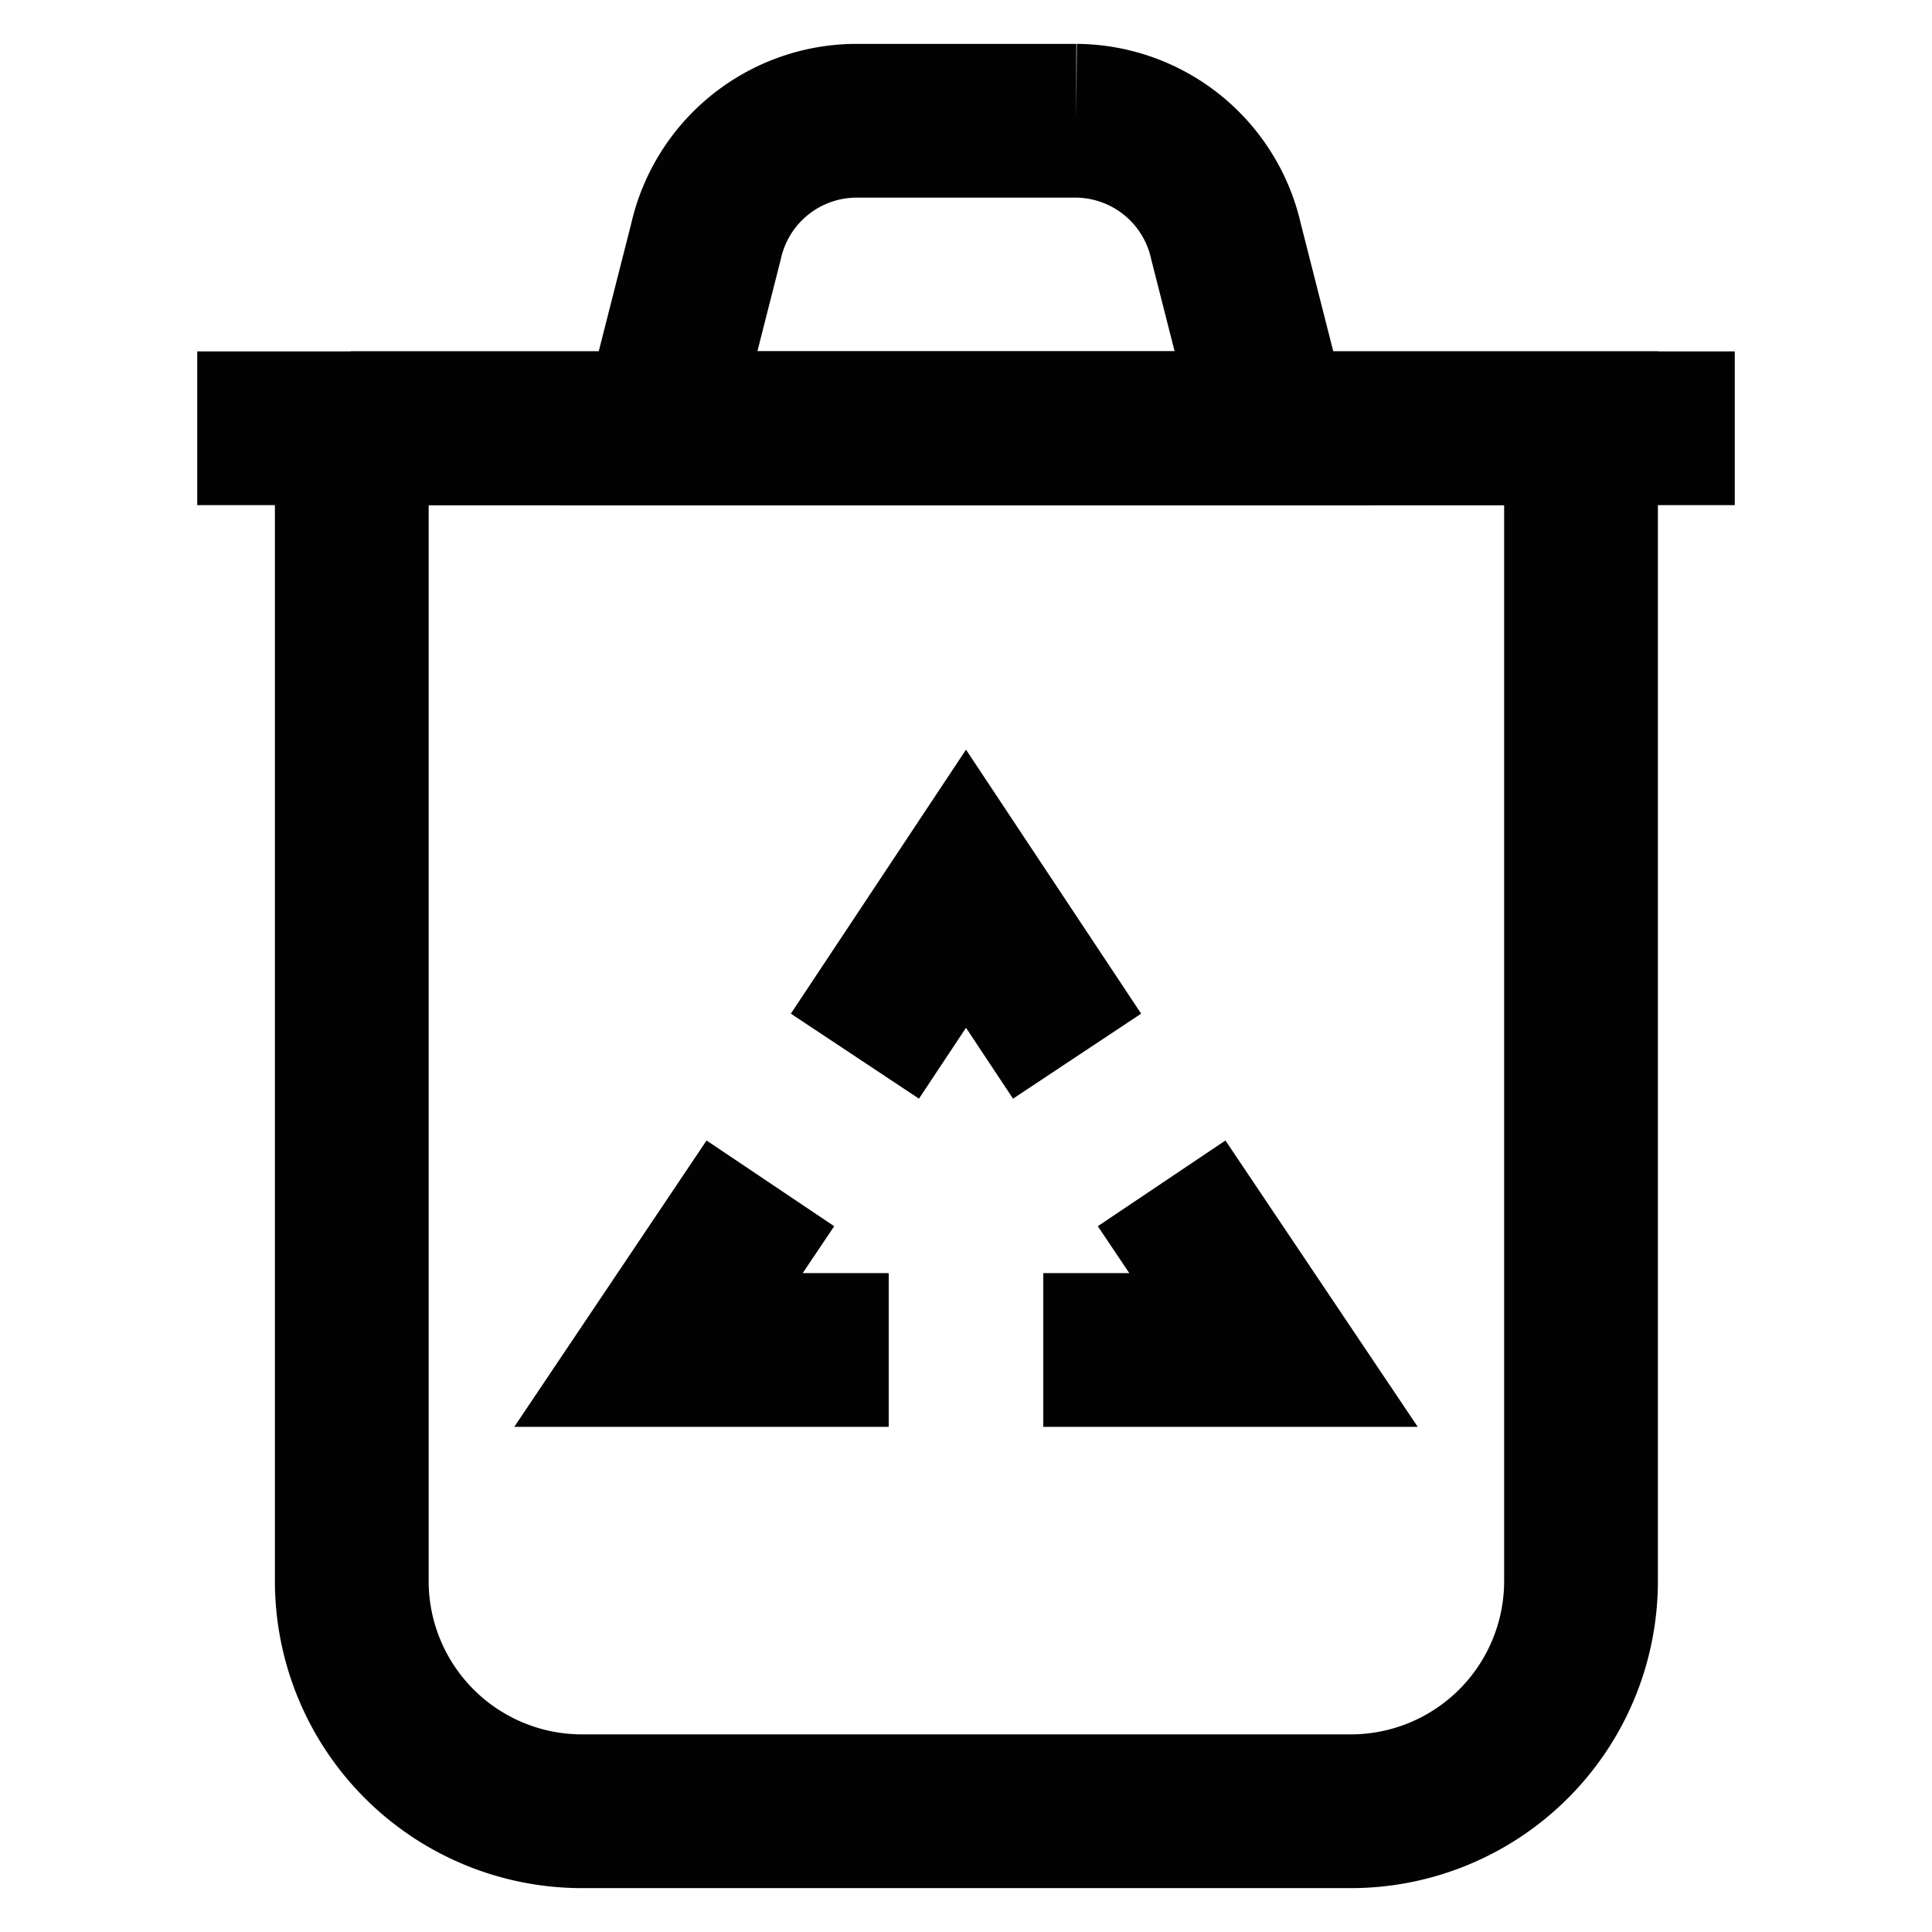 <?xml version="1.0" encoding="utf-8"?><!-- Скачано с сайта svg4.ru / Downloaded from svg4.ru -->
<svg width="800px" height="800px" viewBox="0 0 24 24" id="Layer_1" data-name="Layer 1" xmlns="http://www.w3.org/2000/svg"><defs><style>.cls-1{fill:none;stroke:#020202;stroke-miterlimit:10;stroke-width:1.91px;}</style></defs><path class="cls-1" d="M4.36,5.32H19.64a0,0,0,0,1,0,0V19.64a2.86,2.86,0,0,1-2.86,2.86H7.23a2.86,2.86,0,0,1-2.86-2.86V5.32A0,0,0,0,1,4.36,5.32Z"/><line class="cls-1" x1="2.45" y1="5.32" x2="21.55" y2="5.32"/><path class="cls-1" d="M15.82,5.32H8.18L8.77,3A1.92,1.92,0,0,1,10.63,1.5h2.74A1.92,1.92,0,0,1,15.23,3Z"/><polyline class="cls-1" points="11.04 16.77 8.18 16.77 9.57 14.7"/><polyline class="cls-1" points="14.43 14.7 15.82 16.77 12.96 16.77"/><polyline class="cls-1" points="10.62 13.12 12 11.04 13.38 13.12"/></svg>